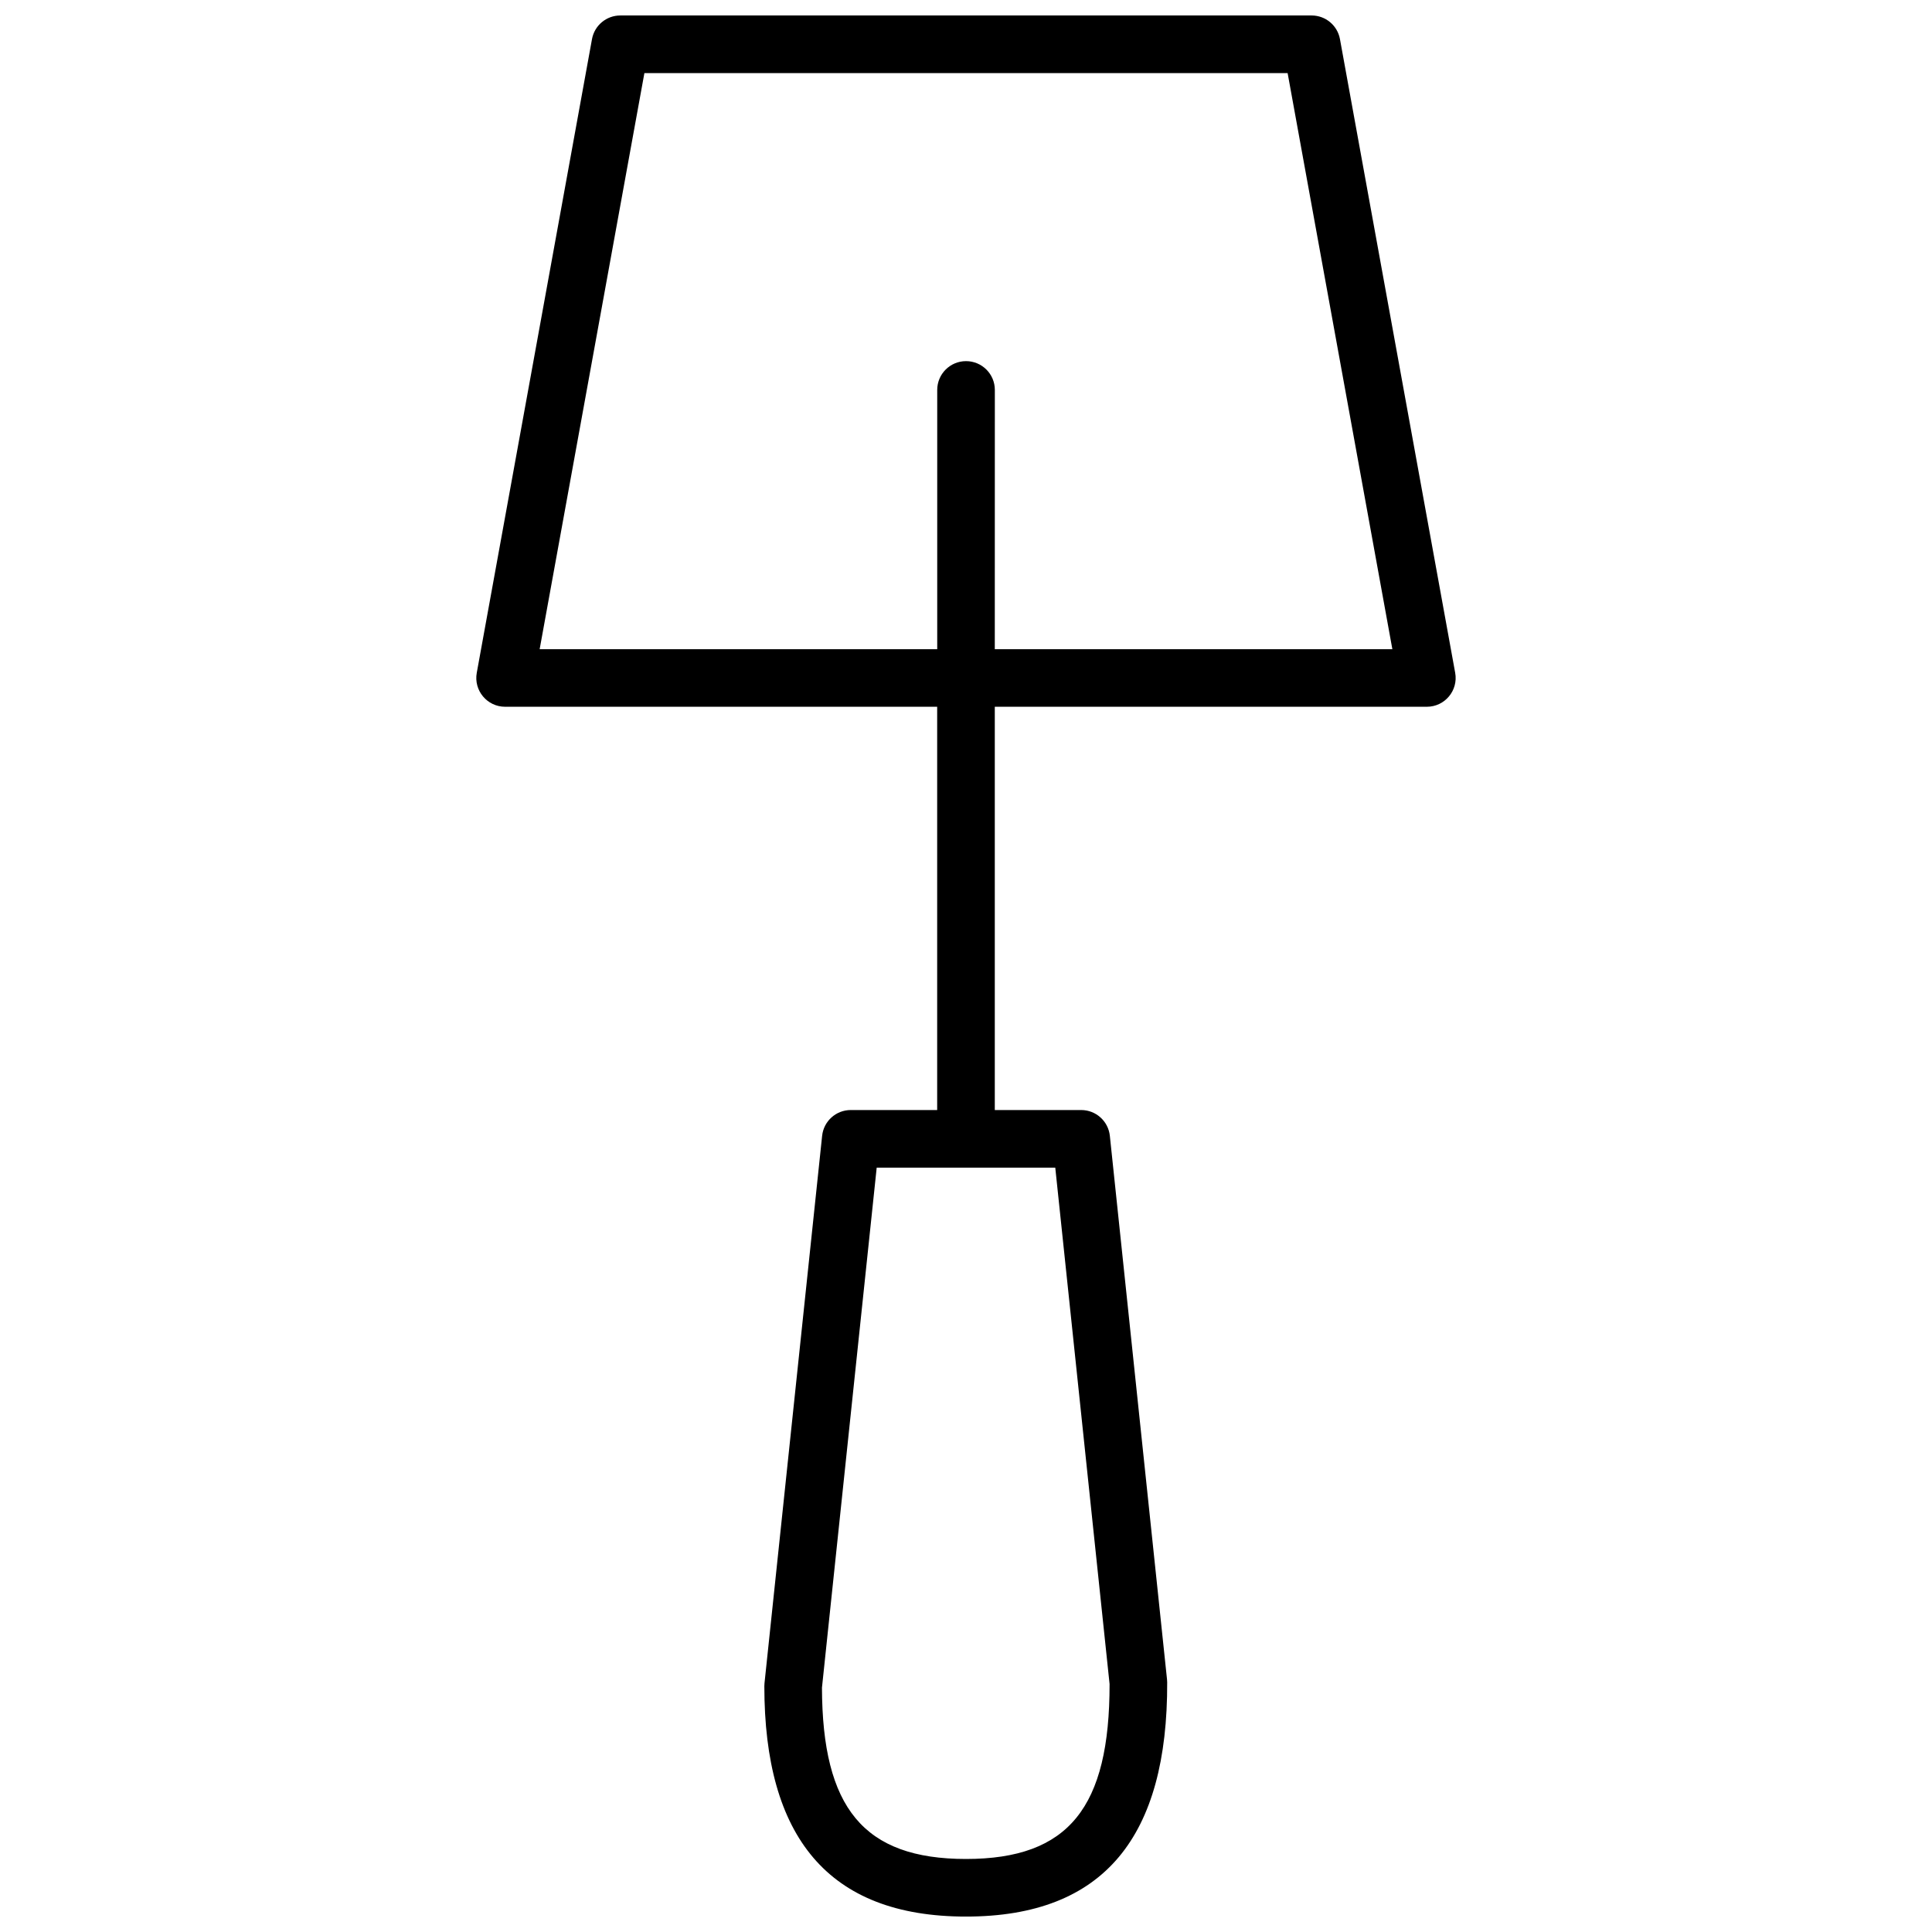 <?xml version="1.0" encoding="UTF-8"?>
<!-- Uploaded to: ICON Repo, www.iconrepo.com, Generator: ICON Repo Mixer Tools -->
<svg width="800px" height="800px" version="1.1" viewBox="144 144 512 512" xmlns="http://www.w3.org/2000/svg">
 <defs>
  <clipPath id="a">
   <path d="m270 148.09h260v503.81h-260z"/>
  </clipPath>
 </defs>
 <g clip-path="url(#a)">
  <path d="m407.63 331.3v106.87h22.898c3.906 0 7.184 2.953 7.594 6.836l15.152 144.07 0.043 0.773c0.133 40.668-16.543 62.062-53.32 62.062-36.629 0-53.438-21.242-53.438-61.066l0.043-0.801 15.27-145.04c0.406-3.887 3.684-6.836 7.59-6.836h22.898v-106.87h-114.5c-4.762 0-8.363-4.312-7.512-9l30.535-167.93c0.66-3.633 3.82-6.269 7.512-6.269h183.2c3.688 0 6.848 2.637 7.508 6.269l30.535 167.93c0.852 4.688-2.746 9-7.512 9zm-31.297 122.14-14.504 137.8c0.09 31.793 10.973 45.406 38.168 45.406 27.281 0 38.074-13.715 38.051-46.363l-14.391-136.84zm31.297-137.4h105.36l-27.758-152.67h-170.46l-27.758 152.67h105.36v-68.703c0-4.215 3.418-7.633 7.637-7.633 4.215 0 7.633 3.418 7.633 7.633z" fill-rule="evenodd"/>
 </g>
</svg>
